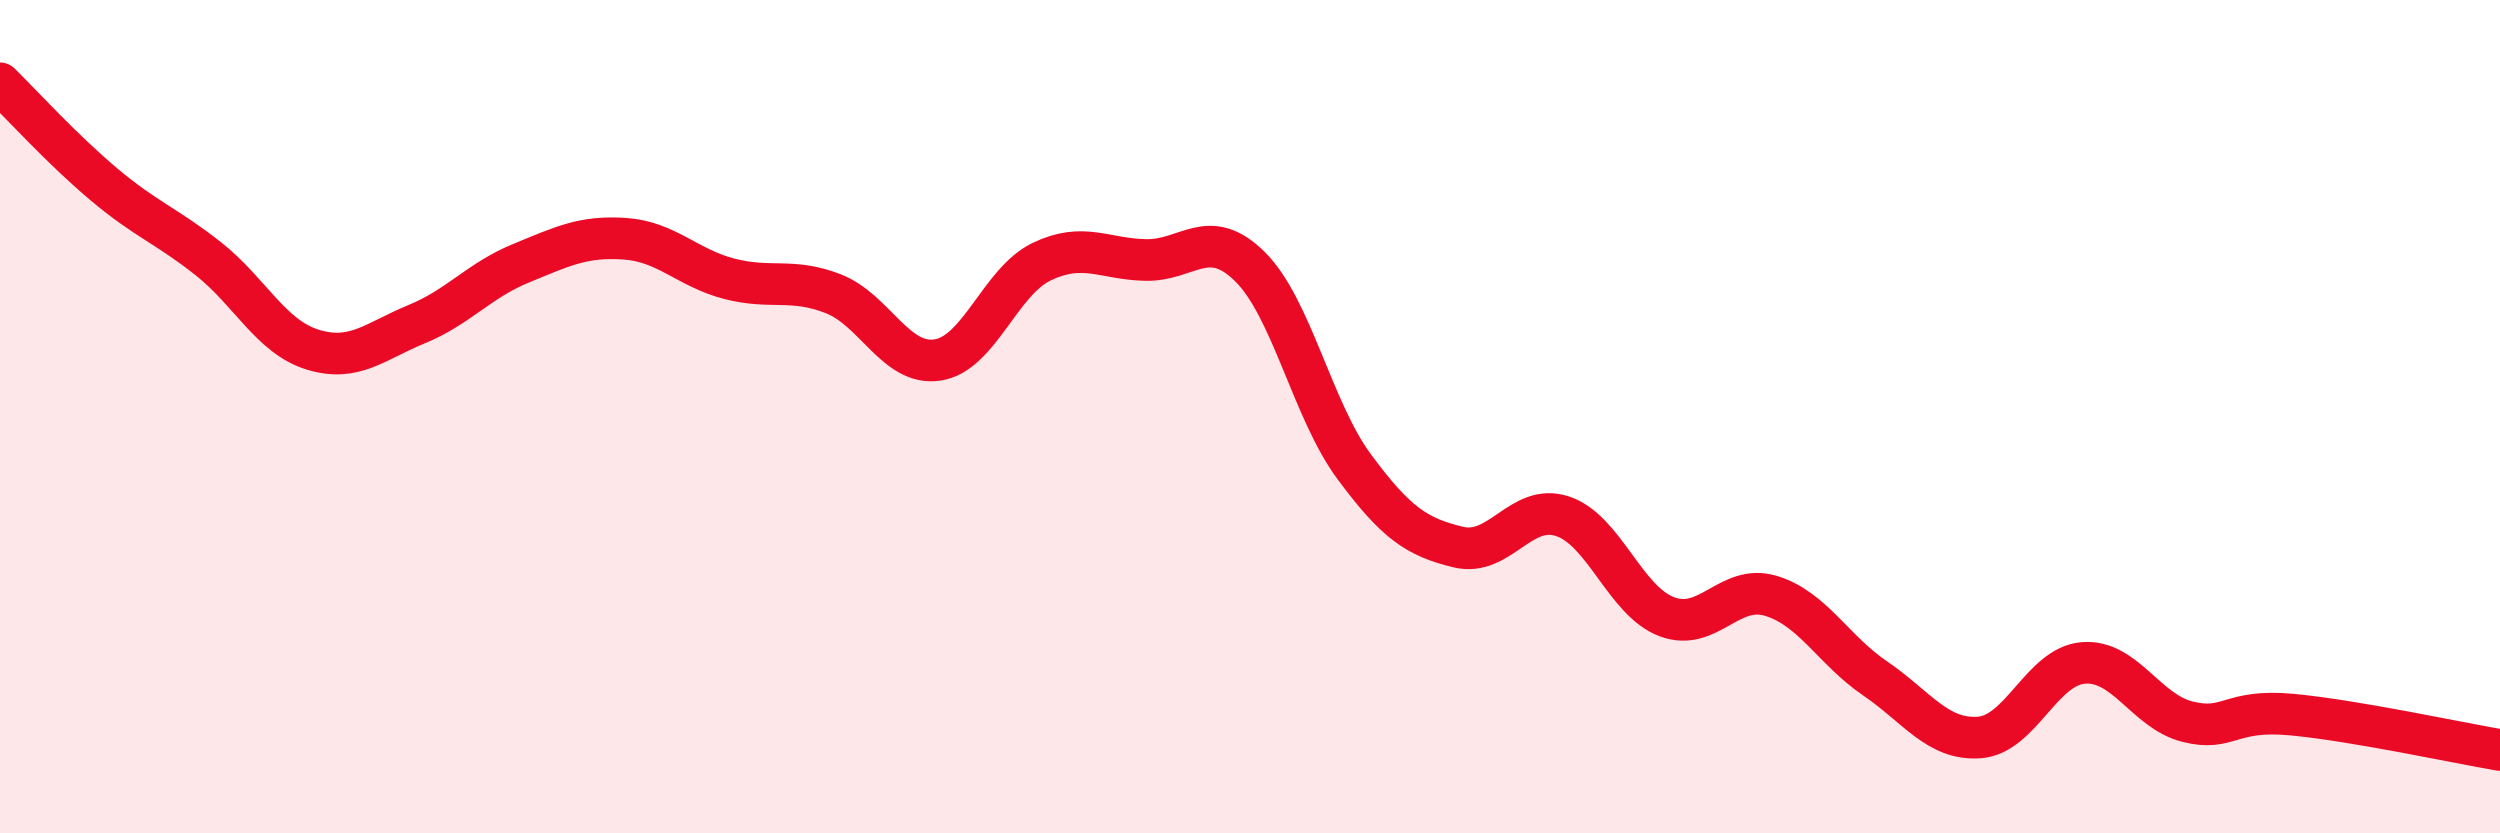 
    <svg width="60" height="20" viewBox="0 0 60 20" xmlns="http://www.w3.org/2000/svg">
      <path
        d="M 0,2 C 0.5,2.49 1.5,3.59 2.5,4.43 C 3.5,5.27 4,5.42 5,6.21 C 6,7 6.5,8.08 7.5,8.39 C 8.5,8.7 9,8.19 10,7.78 C 11,7.37 11.5,6.73 12.5,6.32 C 13.5,5.91 14,5.66 15,5.73 C 16,5.8 16.5,6.43 17.5,6.69 C 18.5,6.95 19,6.66 20,7.05 C 21,7.44 21.5,8.79 22.5,8.64 C 23.5,8.49 24,6.76 25,6.28 C 26,5.8 26.5,6.22 27.5,6.24 C 28.5,6.26 29,5.41 30,6.4 C 31,7.39 31.5,9.85 32.5,11.2 C 33.5,12.55 34,12.89 35,13.13 C 36,13.37 36.5,12.06 37.5,12.39 C 38.5,12.72 39,14.42 40,14.8 C 41,15.18 41.5,14 42.5,14.3 C 43.5,14.6 44,15.6 45,16.28 C 46,16.96 46.5,17.77 47.5,17.7 C 48.5,17.63 49,15.99 50,15.91 C 51,15.83 51.5,17.07 52.5,17.32 C 53.5,17.57 53.5,17.01 55,17.15 C 56.5,17.29 59,17.83 60,18L60 20L0 20Z"
        fill="#EB0A25"
        opacity="0.1"
        stroke-linecap="round"
        stroke-linejoin="round"
      />
      <path
        d="M 0,2 C 0.5,2.49 1.5,3.59 2.5,4.43 C 3.5,5.27 4,5.42 5,6.21 C 6,7 6.5,8.08 7.5,8.39 C 8.5,8.7 9,8.19 10,7.78 C 11,7.37 11.5,6.73 12.5,6.32 C 13.5,5.91 14,5.66 15,5.73 C 16,5.8 16.5,6.43 17.5,6.69 C 18.5,6.95 19,6.66 20,7.05 C 21,7.44 21.5,8.79 22.5,8.64 C 23.5,8.49 24,6.76 25,6.28 C 26,5.8 26.5,6.22 27.5,6.24 C 28.5,6.26 29,5.41 30,6.4 C 31,7.39 31.5,9.85 32.5,11.2 C 33.5,12.55 34,12.89 35,13.13 C 36,13.37 36.5,12.06 37.5,12.39 C 38.5,12.72 39,14.42 40,14.8 C 41,15.18 41.5,14 42.5,14.3 C 43.5,14.6 44,15.6 45,16.28 C 46,16.96 46.5,17.77 47.5,17.7 C 48.5,17.63 49,15.99 50,15.91 C 51,15.83 51.5,17.07 52.5,17.32 C 53.5,17.57 53.5,17.01 55,17.15 C 56.5,17.29 59,17.83 60,18"
        stroke="#EB0A25"
        stroke-width="1"
        fill="none"
        stroke-linecap="round"
        stroke-linejoin="round"
      />
    </svg>
  